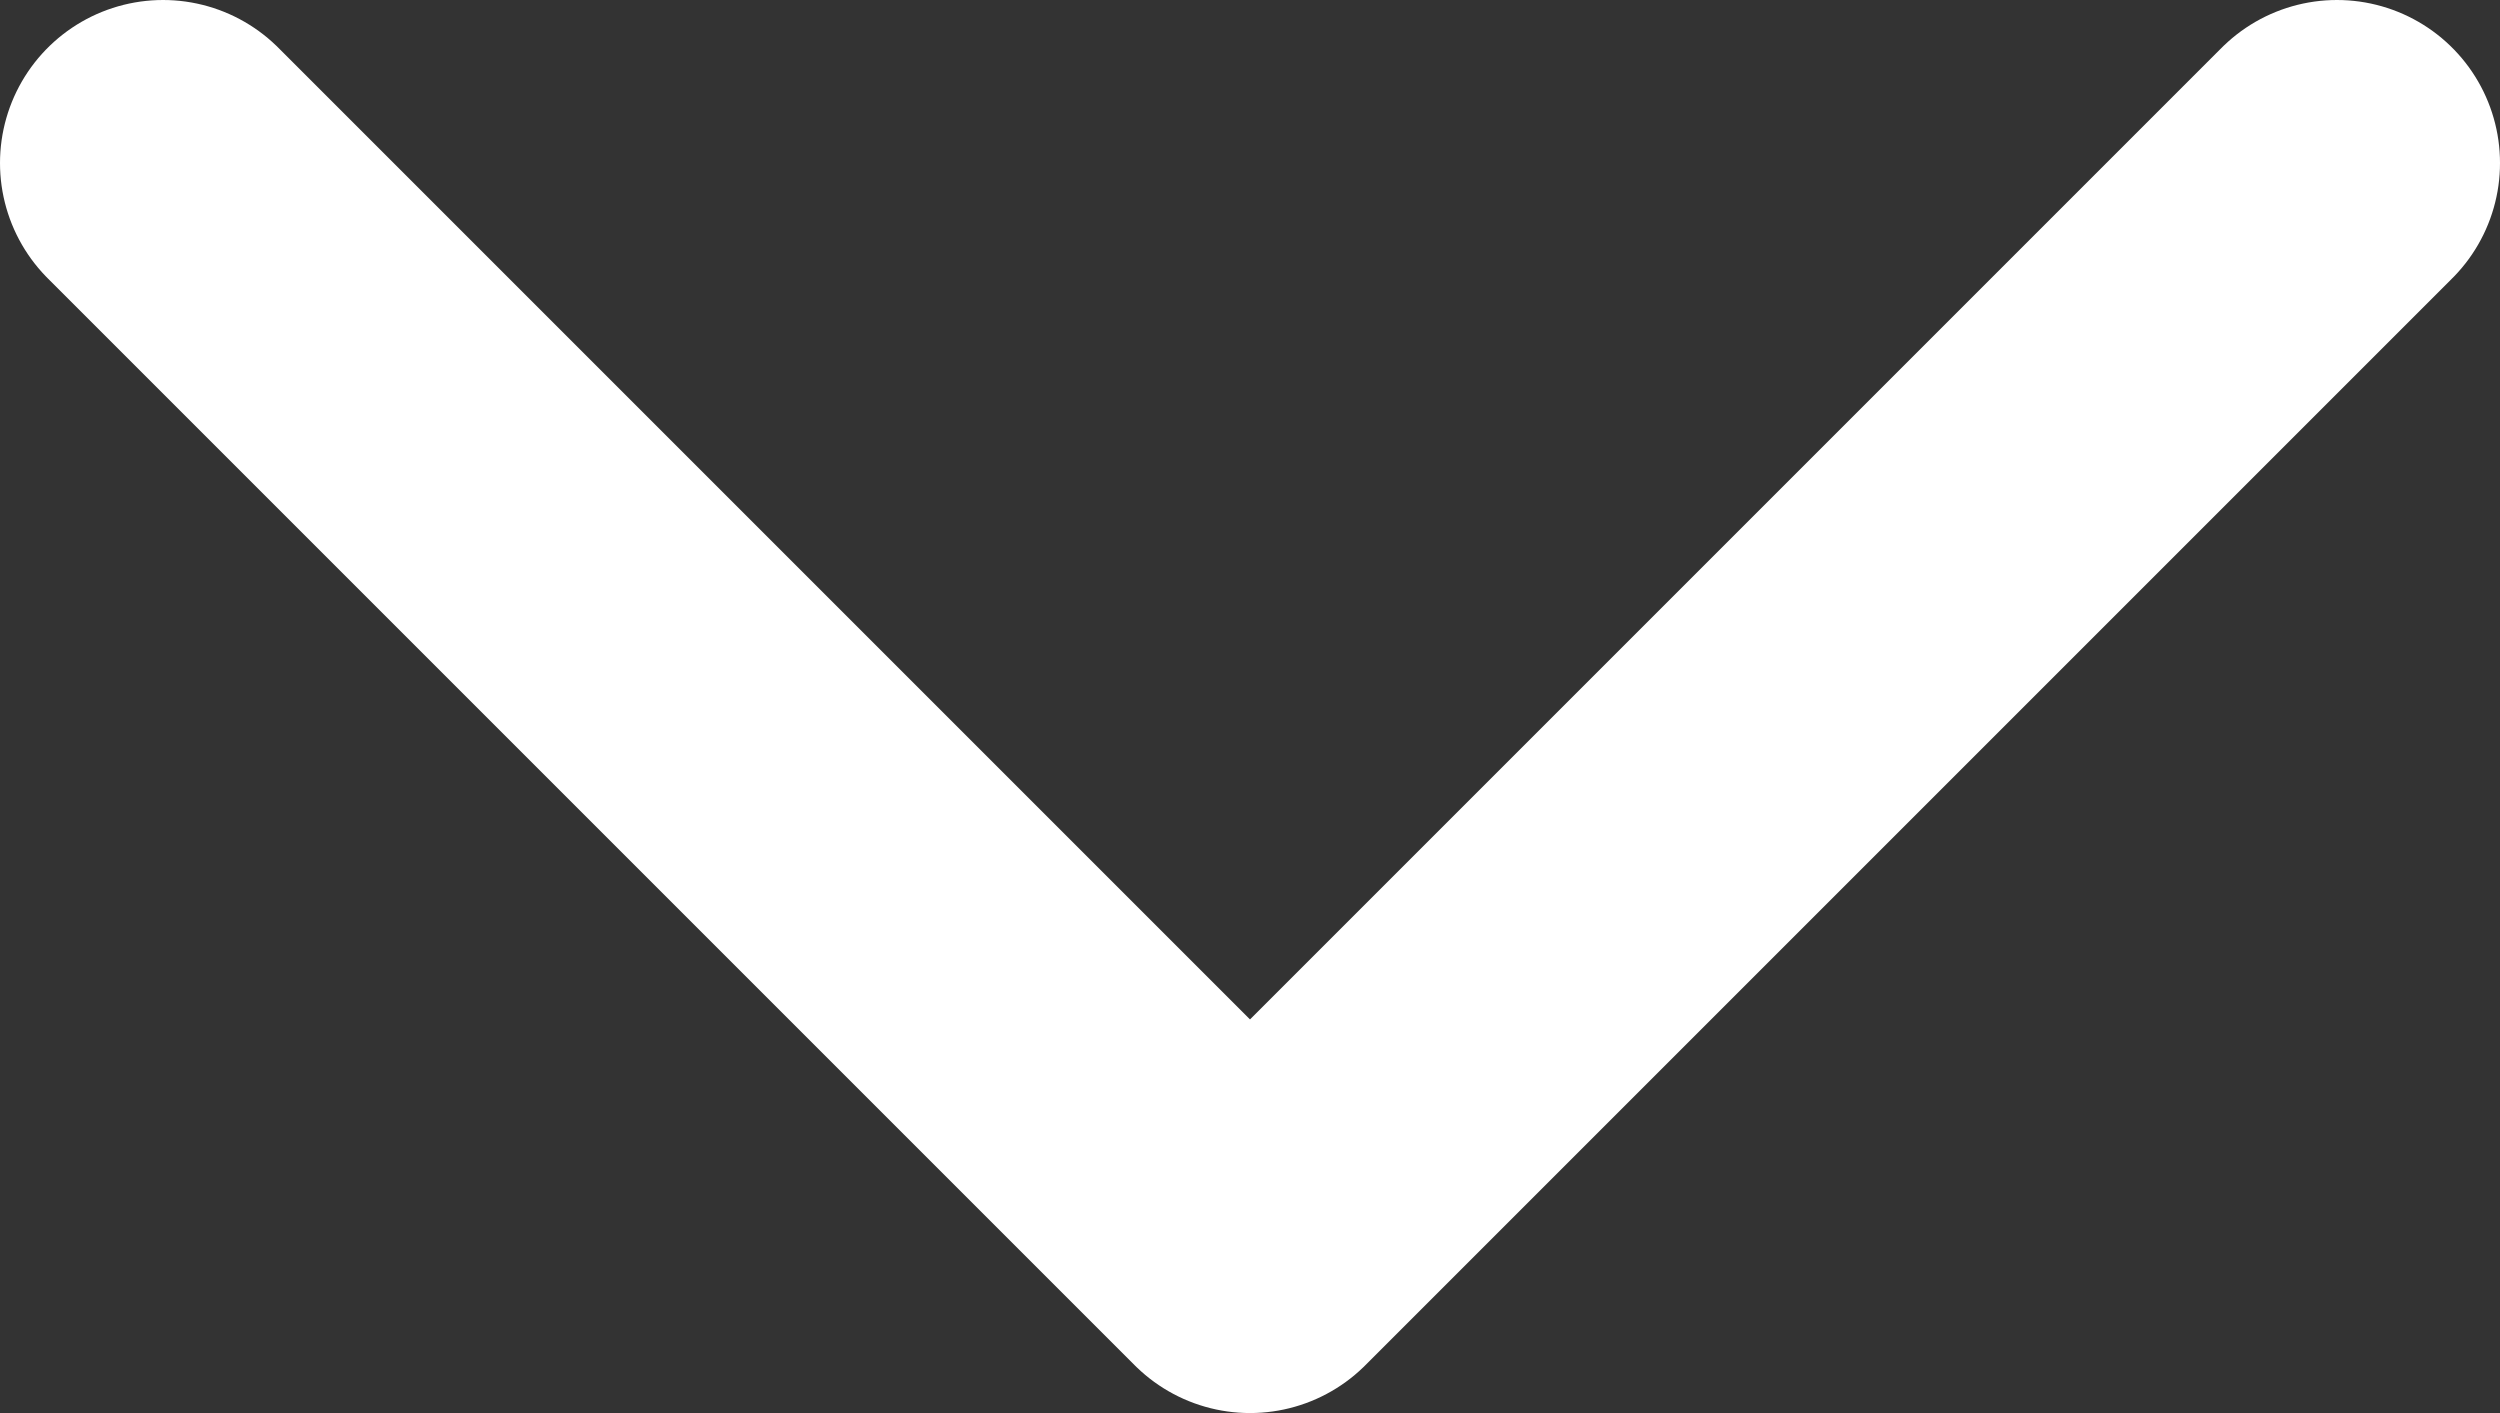 <svg xmlns="http://www.w3.org/2000/svg" viewBox="0 0 23 13">
    <rect x="0" y="0" width="23" height="13" fill="#333333" stroke="none"/>
    <path class="arrow-down-svg" d="M21.5,1.5l-10,10L1.5,1.5" stroke="#fff" fill="none" stroke-width="3" stroke-linecap="round" stroke-linejoin="round"/>
</svg>